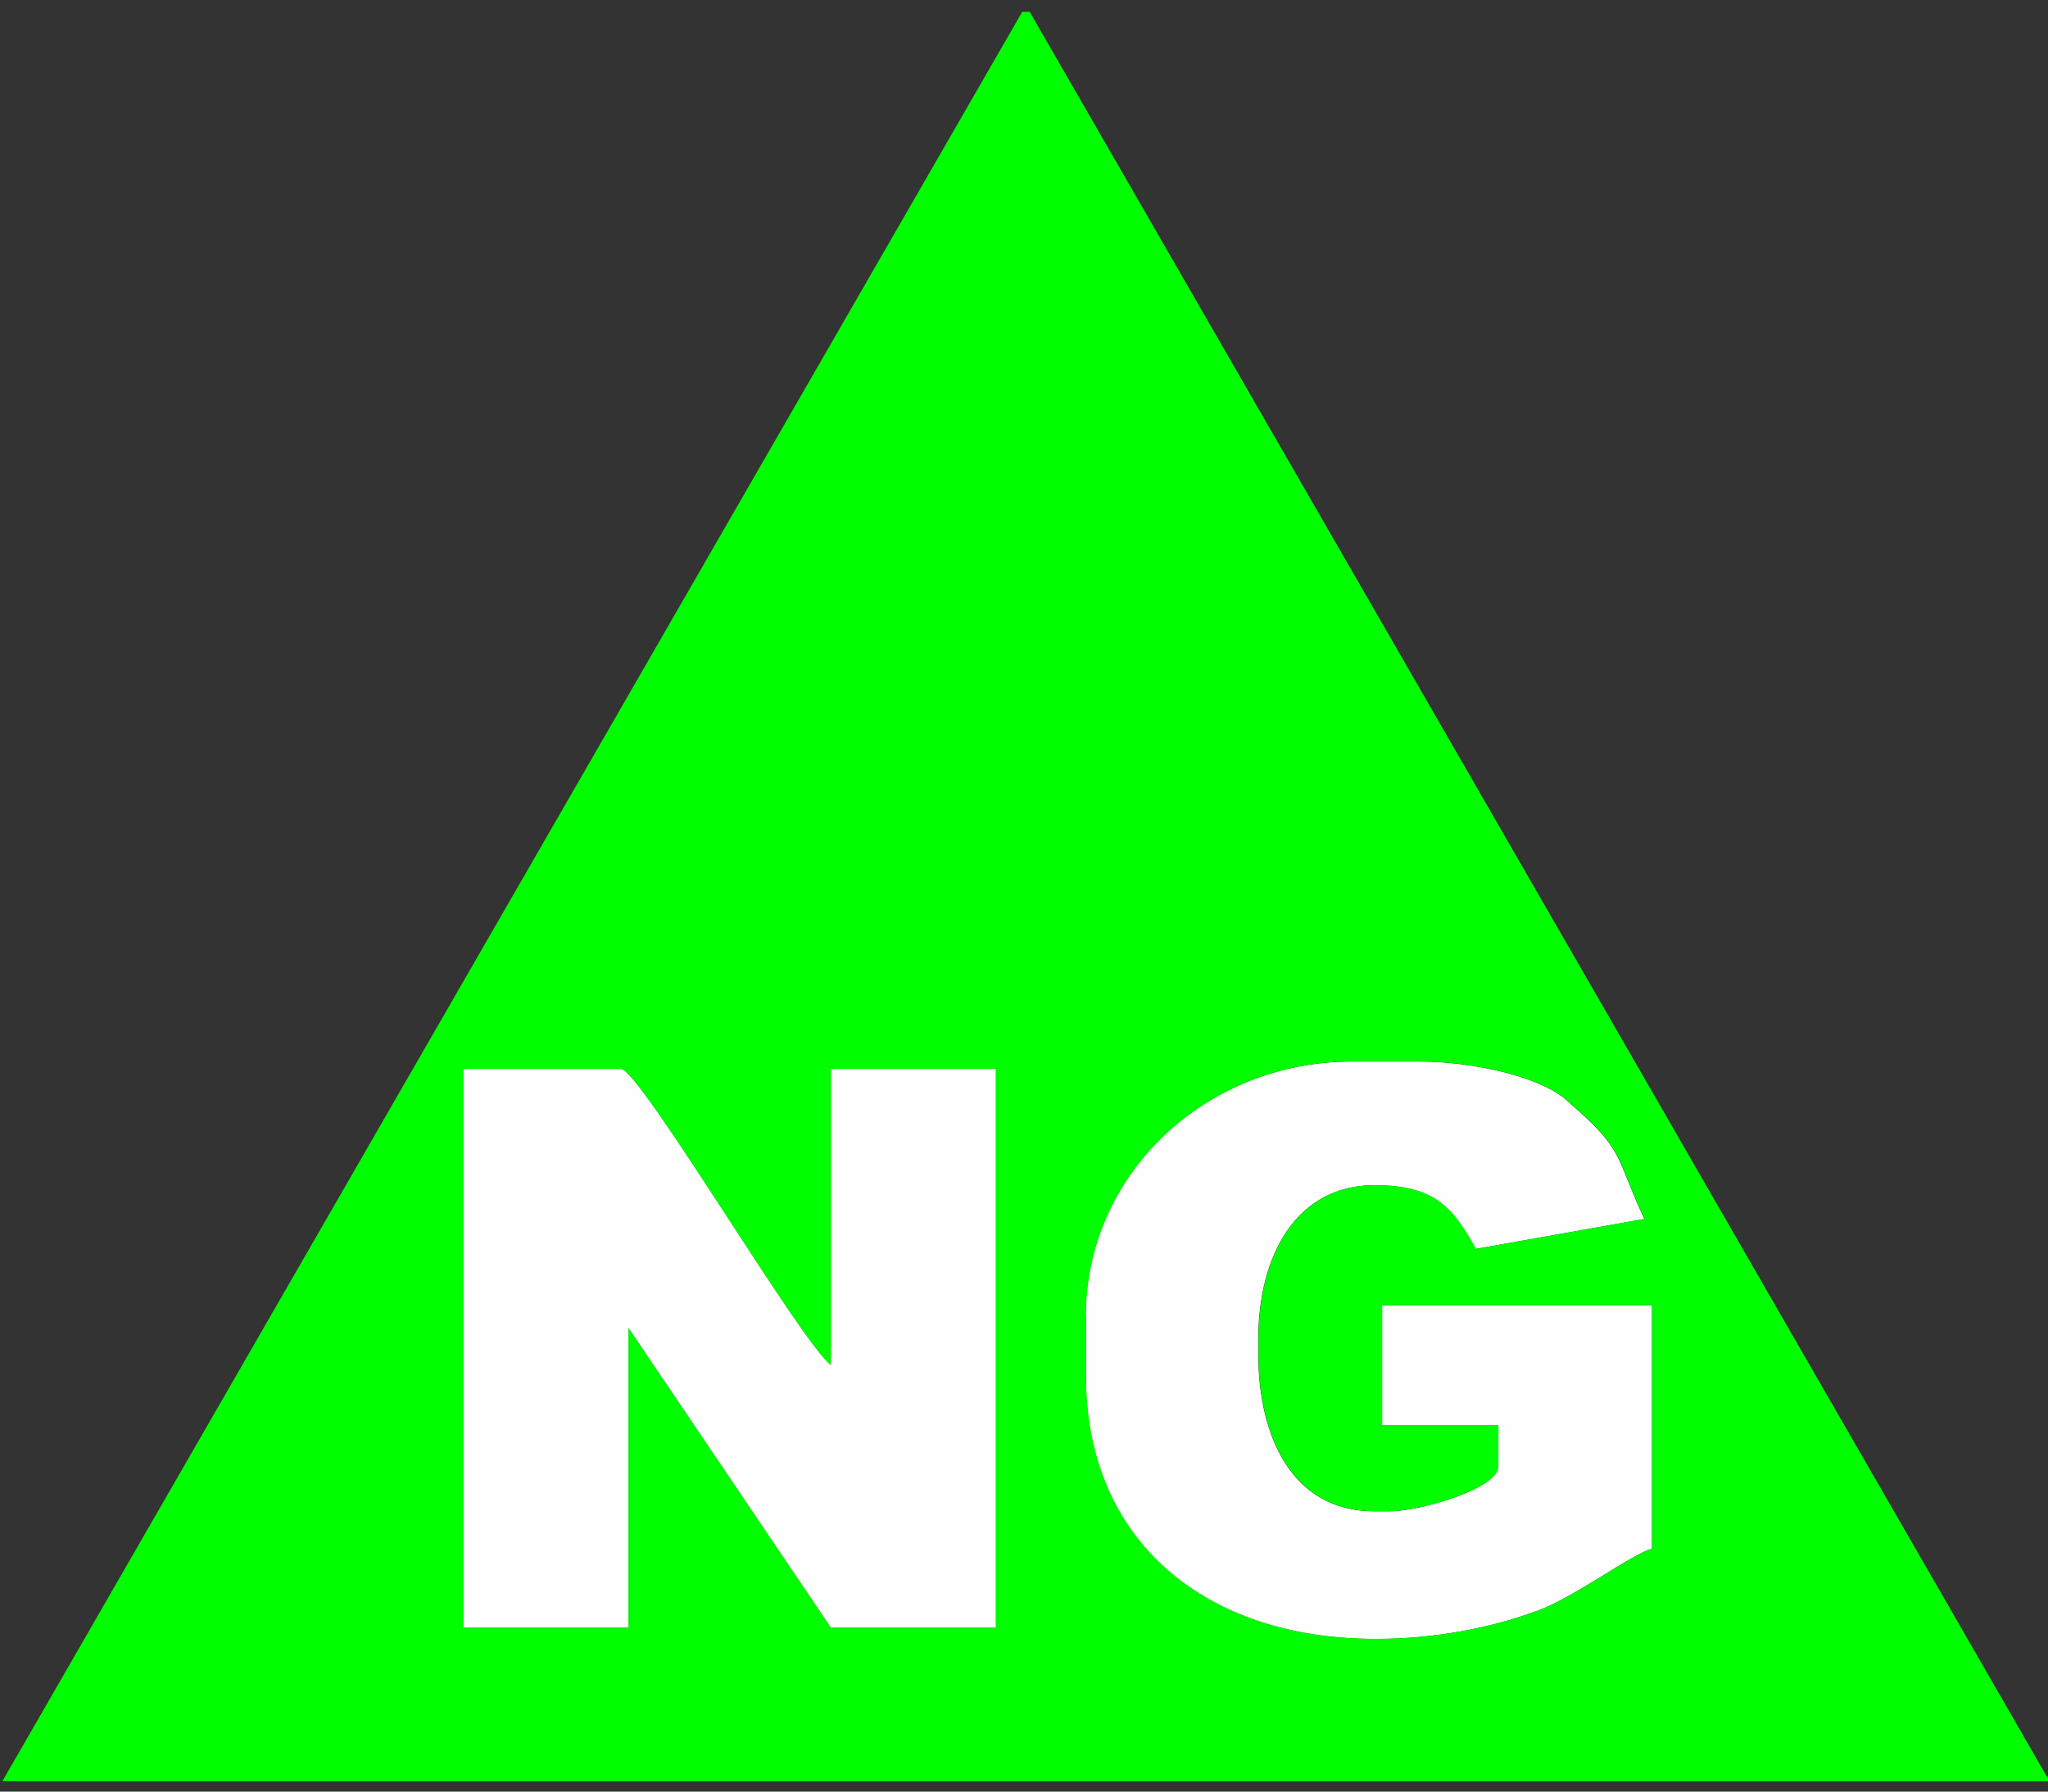 <?xml version="1.0" encoding="UTF-8"?>
<!DOCTYPE svg PUBLIC "-//W3C//DTD SVG 1.1//EN" "http://www.w3.org/Graphics/SVG/1.1/DTD/svg11.dtd">
<!-- Creator: CorelDRAW -->
<svg xmlns="http://www.w3.org/2000/svg" xml:space="preserve" width="24in" height="21in" style="shape-rendering:geometricPrecision; text-rendering:geometricPrecision; image-rendering:optimizeQuality; fill-rule:evenodd; clip-rule:evenodd"
viewBox="0 0 24 21"
 xmlns:xlink="http://www.w3.org/1999/xlink">
 <rect x="0" y="0" width="24" height="21" fill="#333333" stroke="none"/>
 <defs>
  <style type="text/css">
   <![CDATA[
    .fil1 {fill:#00FE00}
    .fil0 {fill:#FEFEFE}
   ]]>
  </style>
 </defs>
 <g id="Layer_x0020_1">
  <g id="_53854968">
   <path id="_53531000" class="fil0" d="M12.724 15.431l0 0.703c0,1.933 1.406,3.076 3.383,3.076l0.044 0c0.659,0 1.318,-0.132 1.802,-0.308 0.439,-0.132 1.186,-0.703 1.406,-0.747l0 -2.856 -3.164 0 0 1.406 1.362 0 0 0.483c0,0.264 -0.923,0.527 -1.274,0.527l-0.176 0c-0.967,0 -1.362,-0.879 -1.362,-1.845l0 -0.176c0,-0.967 0.439,-1.802 1.362,-1.802 0.703,0 0.923,0.264 1.186,0.747l1.977 -0.351c-0.351,-0.747 -0.22,-0.791 -0.879,-1.362 -0.308,-0.308 -1.142,-0.483 -1.758,-0.483l-0.791 0c-1.714,0 -3.12,1.318 -3.12,2.988z"/>
   <path id="_53492072" class="fil1" d="M7.364 19.077l-1.933 0 0 -6.547 1.845 0c0.22,0 2.109,3.208 2.461,3.471l0 -3.471 1.933 0 0 6.547 -1.933 0 -2.373 -3.515 0 3.515zm5.361 -3.647c0,-1.67 1.406,-2.988 3.12,-2.988l0.791 0c0.615,0 1.45,0.176 1.758,0.483 0.659,0.571 0.527,0.615 0.879,1.362l-1.977 0.351c-0.264,-0.483 -0.483,-0.747 -1.186,-0.747 -0.923,0 -1.362,0.835 -1.362,1.802l0 0.176c0,0.967 0.395,1.845 1.362,1.845l0.176 0c0.351,0 1.274,-0.264 1.274,-0.527l0 -0.483 -1.362 0 0 -1.406 3.164 0 0 2.856c-0.22,0.044 -0.967,0.615 -1.406,0.747 -0.483,0.176 -1.142,0.308 -1.802,0.308l-0.044 0c-1.977,0 -3.383,-1.142 -3.383,-3.076l0 -0.703zm-12.698 5.448l23.991 0 -11.951 -20.739 -0.088 0 -11.951 20.739z"/>
   <path id="_52171688" class="fil0" d="M7.364 15.562l2.373 3.515 1.933 0 0 -6.547 -1.933 0 0 3.471c-0.352,-0.264 -2.241,-3.471 -2.461,-3.471l-1.845 0 0 6.547 1.933 0 0 -3.515z"/>
  </g>
 </g>
</svg>
